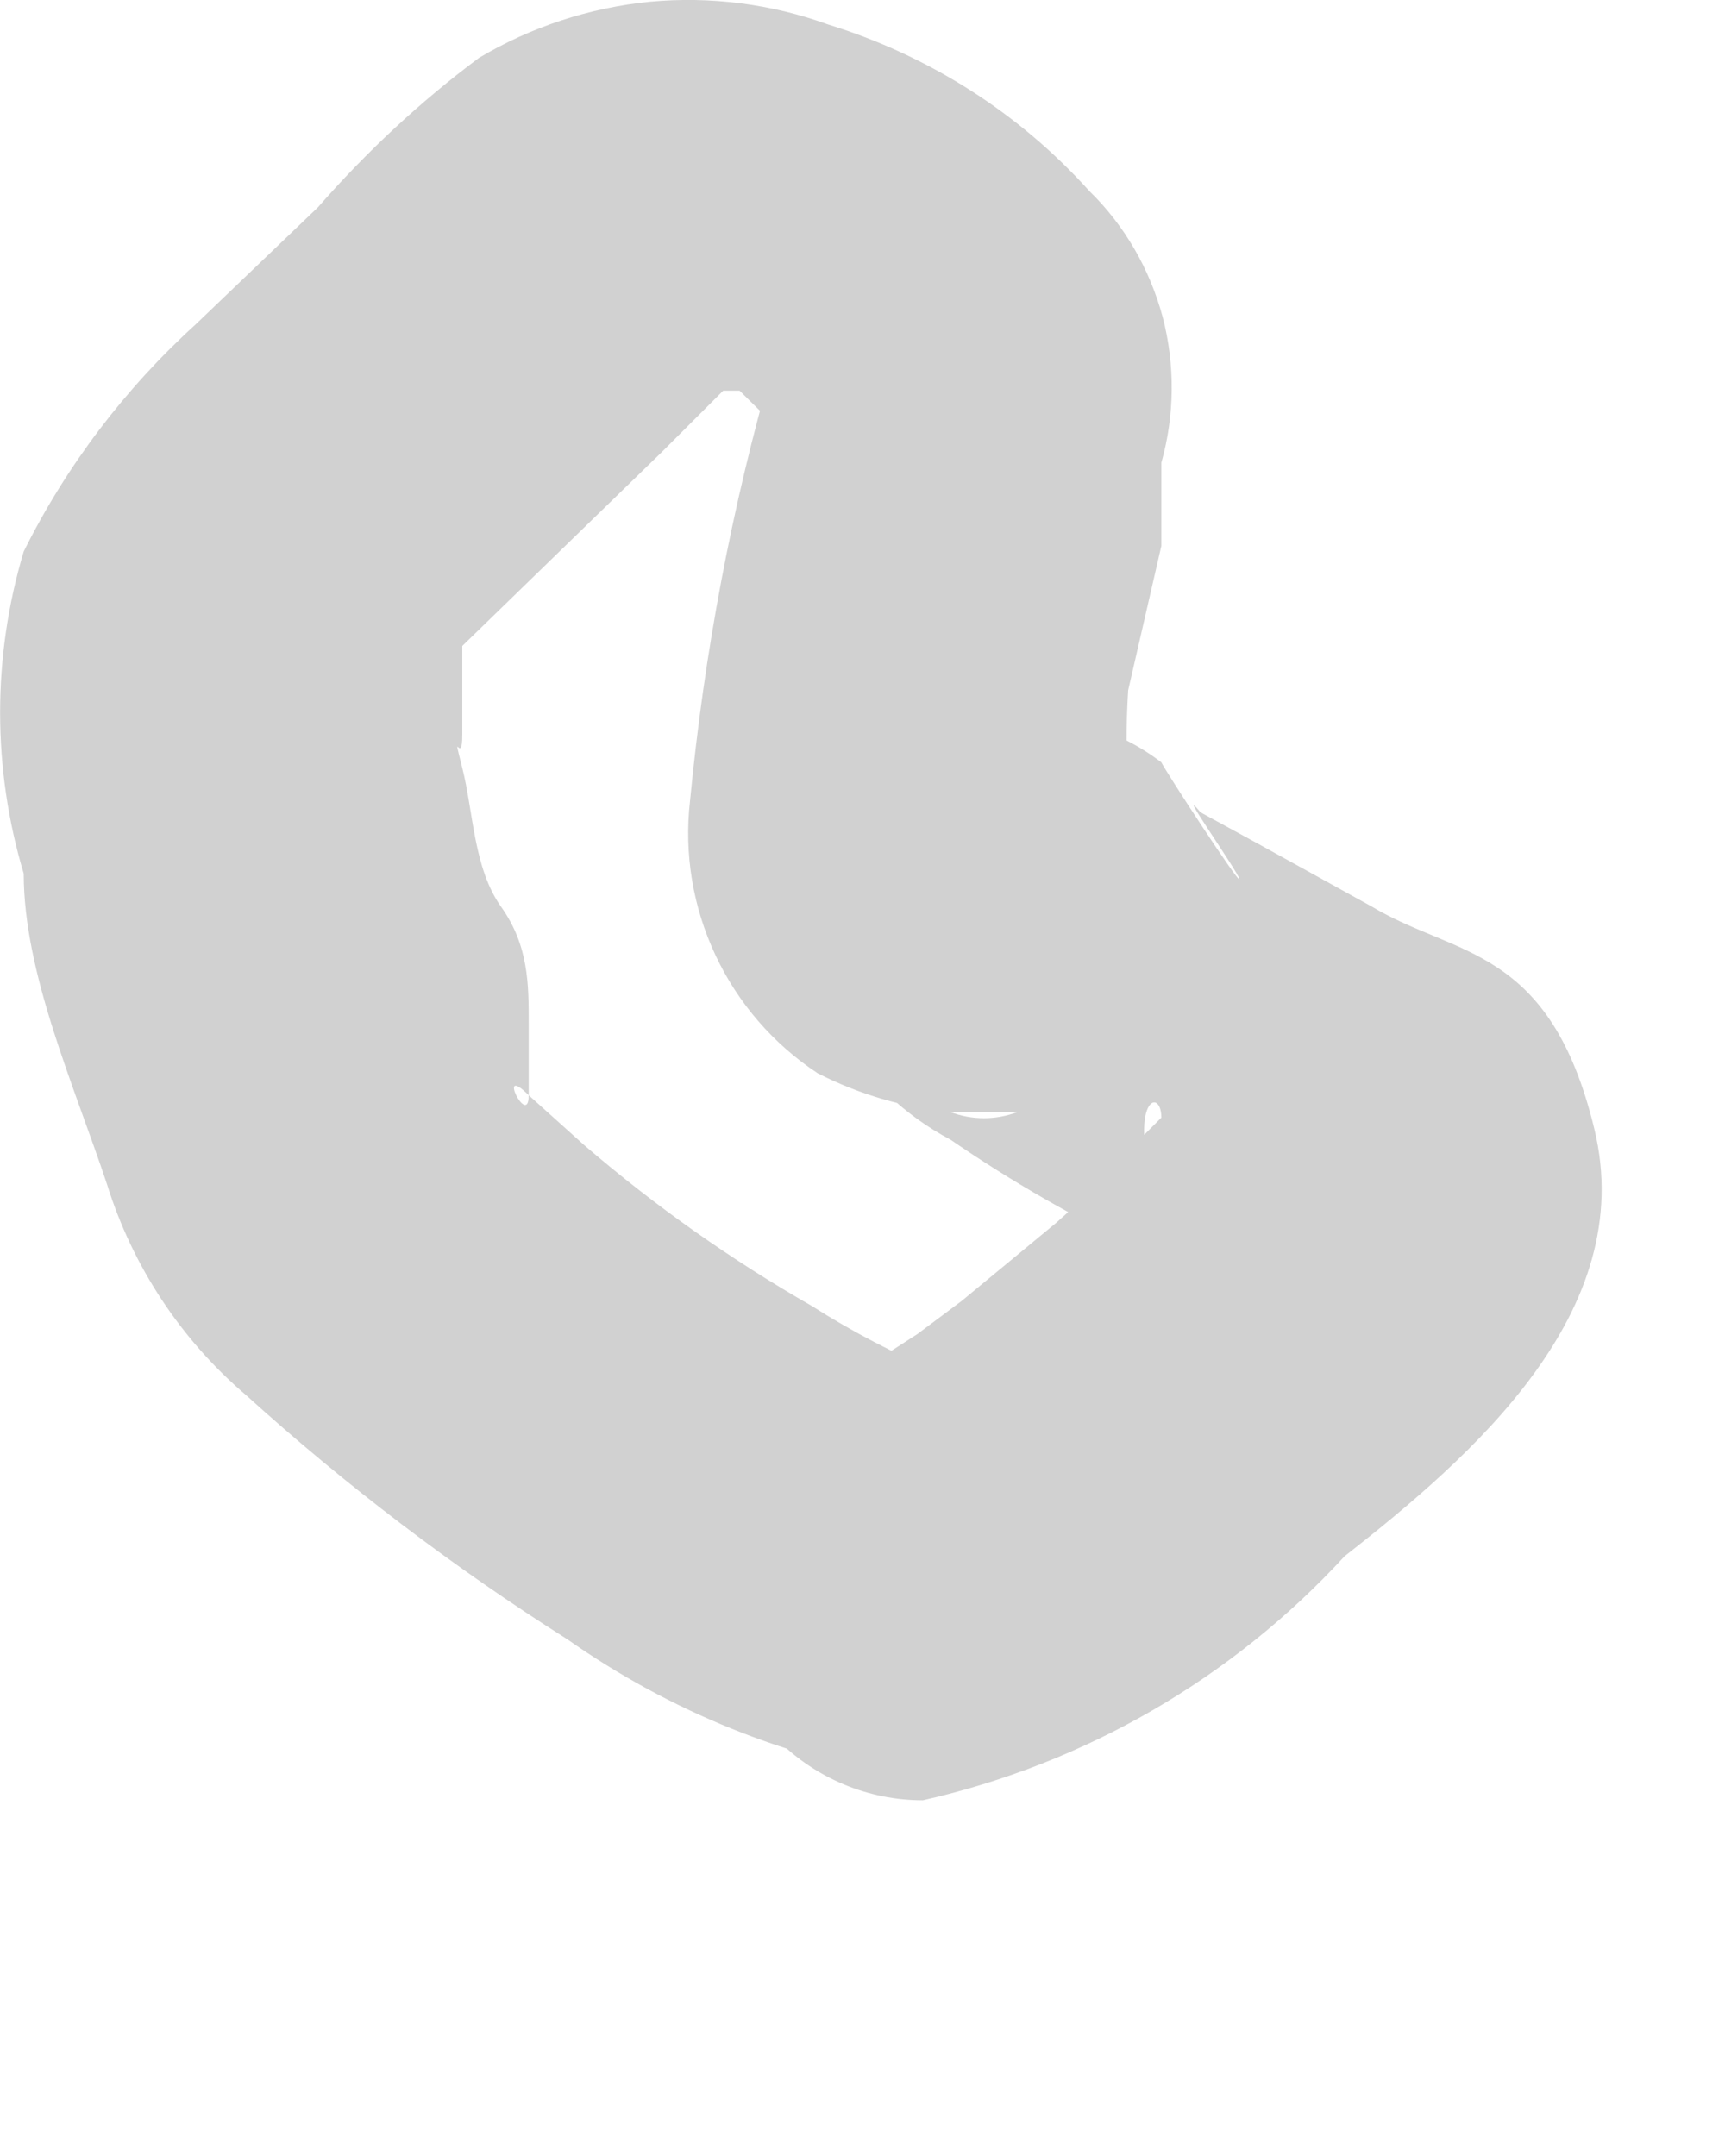 <?xml version="1.0" encoding="utf-8"?>
<svg xmlns="http://www.w3.org/2000/svg" fill="none" height="100%" overflow="visible" preserveAspectRatio="none" style="display: block;" viewBox="0 0 4 5" width="100%">
<path d="M2.179 3.184C2.076 3.14 1.977 3.089 1.883 3.029C1.696 2.922 1.519 2.797 1.355 2.656L1.226 2.54C1.226 2.618 1.149 2.463 1.226 2.54C1.226 2.463 1.226 2.54 1.226 2.463C1.226 2.592 1.226 2.386 1.226 2.463V2.373C1.226 2.283 1.226 2.193 1.162 2.103C1.098 2.013 1.098 1.884 1.072 1.781C1.046 1.678 1.072 1.781 1.072 1.704C1.072 1.794 1.072 1.627 1.072 1.704C1.072 1.614 1.072 1.575 1.072 1.575V1.498L1.535 1.048L1.677 0.906C1.677 0.906 1.677 0.906 1.741 0.906H1.625H1.715C1.78 0.906 1.651 0.906 1.715 0.906L1.793 0.983C1.787 0.936 1.787 0.889 1.793 0.842C1.697 1.174 1.633 1.514 1.6 1.858C1.586 1.981 1.607 2.104 1.659 2.215C1.711 2.326 1.793 2.421 1.896 2.489C1.992 2.538 2.097 2.569 2.204 2.579H2.359C2.309 2.598 2.254 2.598 2.204 2.579C2.204 2.579 1.728 2.039 1.947 2.399C2.009 2.502 2.098 2.587 2.204 2.643C2.347 2.741 2.498 2.828 2.655 2.901L2.784 2.978C2.784 2.978 2.681 2.785 2.693 2.811C2.603 2.553 2.693 2.515 2.693 2.592C2.693 2.502 2.693 2.412 2.693 2.592L2.616 2.669C2.564 2.728 2.508 2.784 2.449 2.836L2.23 3.017L2.127 3.094L1.947 3.21C1.947 3.21 2.089 3.21 2.14 3.21C2.013 3.213 1.891 3.266 1.803 3.357C1.714 3.449 1.664 3.571 1.664 3.699C1.664 3.825 1.714 3.946 1.803 4.035C1.893 4.125 2.014 4.175 2.14 4.175C2.516 4.09 2.857 3.893 3.118 3.609C3.414 3.377 3.8 3.042 3.697 2.618C3.594 2.193 3.375 2.219 3.182 2.103L2.925 1.961L2.784 1.884C2.719 1.807 2.874 2.026 2.874 2.039C2.874 2.051 2.706 1.794 2.693 1.768C2.594 1.692 2.471 1.655 2.346 1.665C2.401 1.674 2.454 1.694 2.501 1.726C2.548 1.757 2.587 1.798 2.616 1.845C2.616 1.974 2.616 1.845 2.616 1.845C2.616 1.987 2.616 1.936 2.616 1.845C2.616 1.755 2.616 1.704 2.616 1.845C2.611 1.764 2.611 1.682 2.616 1.601L2.693 1.266V1.073C2.724 0.963 2.725 0.846 2.696 0.735C2.666 0.624 2.608 0.523 2.526 0.443C2.363 0.262 2.154 0.129 1.921 0.057C1.789 0.009 1.647 -0.009 1.507 0.004C1.367 0.018 1.232 0.062 1.111 0.134C0.974 0.236 0.849 0.353 0.737 0.481L0.454 0.752C0.29 0.901 0.154 1.08 0.055 1.279C-0.018 1.523 -0.018 1.782 0.055 2.026C0.055 2.257 0.171 2.515 0.248 2.746C0.307 2.936 0.419 3.106 0.57 3.235C0.802 3.445 1.052 3.635 1.316 3.802C1.554 3.969 1.827 4.08 2.114 4.123C2.178 4.125 2.241 4.114 2.3 4.091C2.36 4.068 2.414 4.033 2.459 3.988C2.505 3.944 2.541 3.891 2.566 3.832C2.591 3.774 2.603 3.711 2.603 3.647C2.596 3.533 2.55 3.425 2.473 3.341C2.395 3.257 2.292 3.201 2.179 3.184Z" fill="#D1D1D1" id="Vector"/>
</svg>